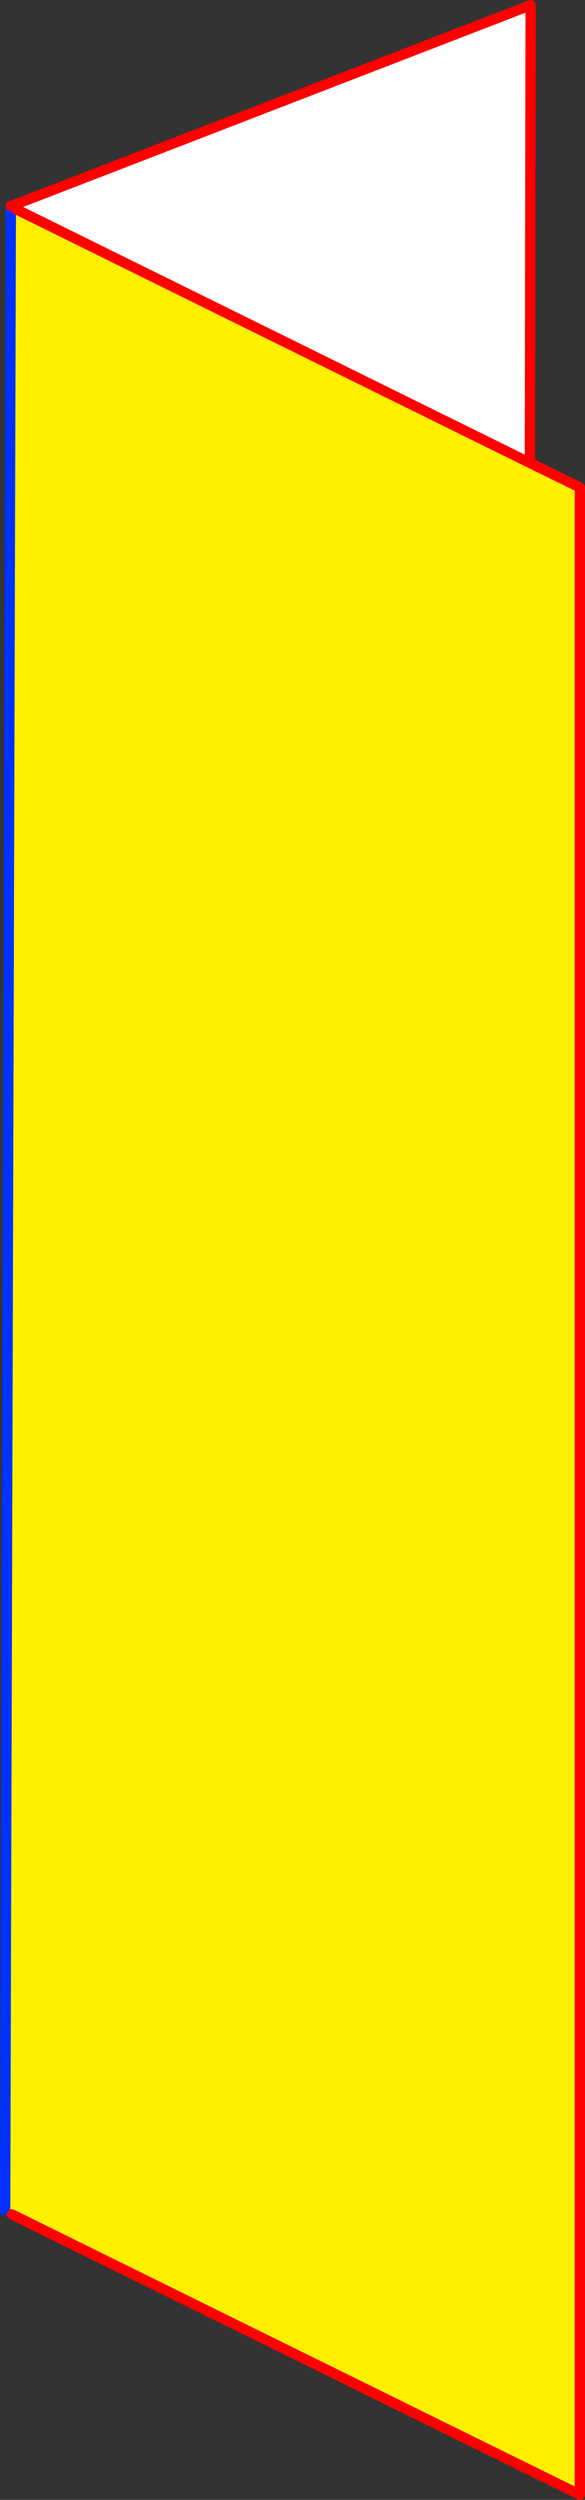 <?xml version="1.0" encoding="UTF-8" standalone="no"?>
<svg xmlns:xlink="http://www.w3.org/1999/xlink" height="484.7px" width="113.55px" xmlns="http://www.w3.org/2000/svg">
  <rect width="100%" height="100%" fill="#333333" stroke="none"/>
  <g transform="matrix(1.0, 0.0, 0.0, 1.0, -356.5, -52.85)">
    <path d="M358.6 93.45 L359.7 93.45 459.35 142.6 469.05 147.35 469.05 536.55 358.8 482.2 357.5 481.4 358.6 93.45" fill="#fff000" fill-rule="evenodd" stroke="none"/>
    <path d="M359.7 93.45 L359.35 92.55 459.5 53.85 459.35 142.6 359.7 93.45" fill="#ffffff" fill-rule="evenodd" stroke="none"/>
    <path d="M358.6 92.8 L358.6 93.45 357.5 481.4" fill="none" stroke="#0032ff" stroke-linecap="round" stroke-linejoin="round" stroke-width="2.0"/>
    <path d="M359.35 92.55 L358.6 92.8 M359.7 93.45 L459.35 142.6 459.5 53.85 359.35 92.55 M459.35 142.6 L469.05 147.35 469.05 536.55 358.8 482.2" fill="none" stroke="#ff0000" stroke-linecap="round" stroke-linejoin="round" stroke-width="2.0"/>
  </g>
</svg>
